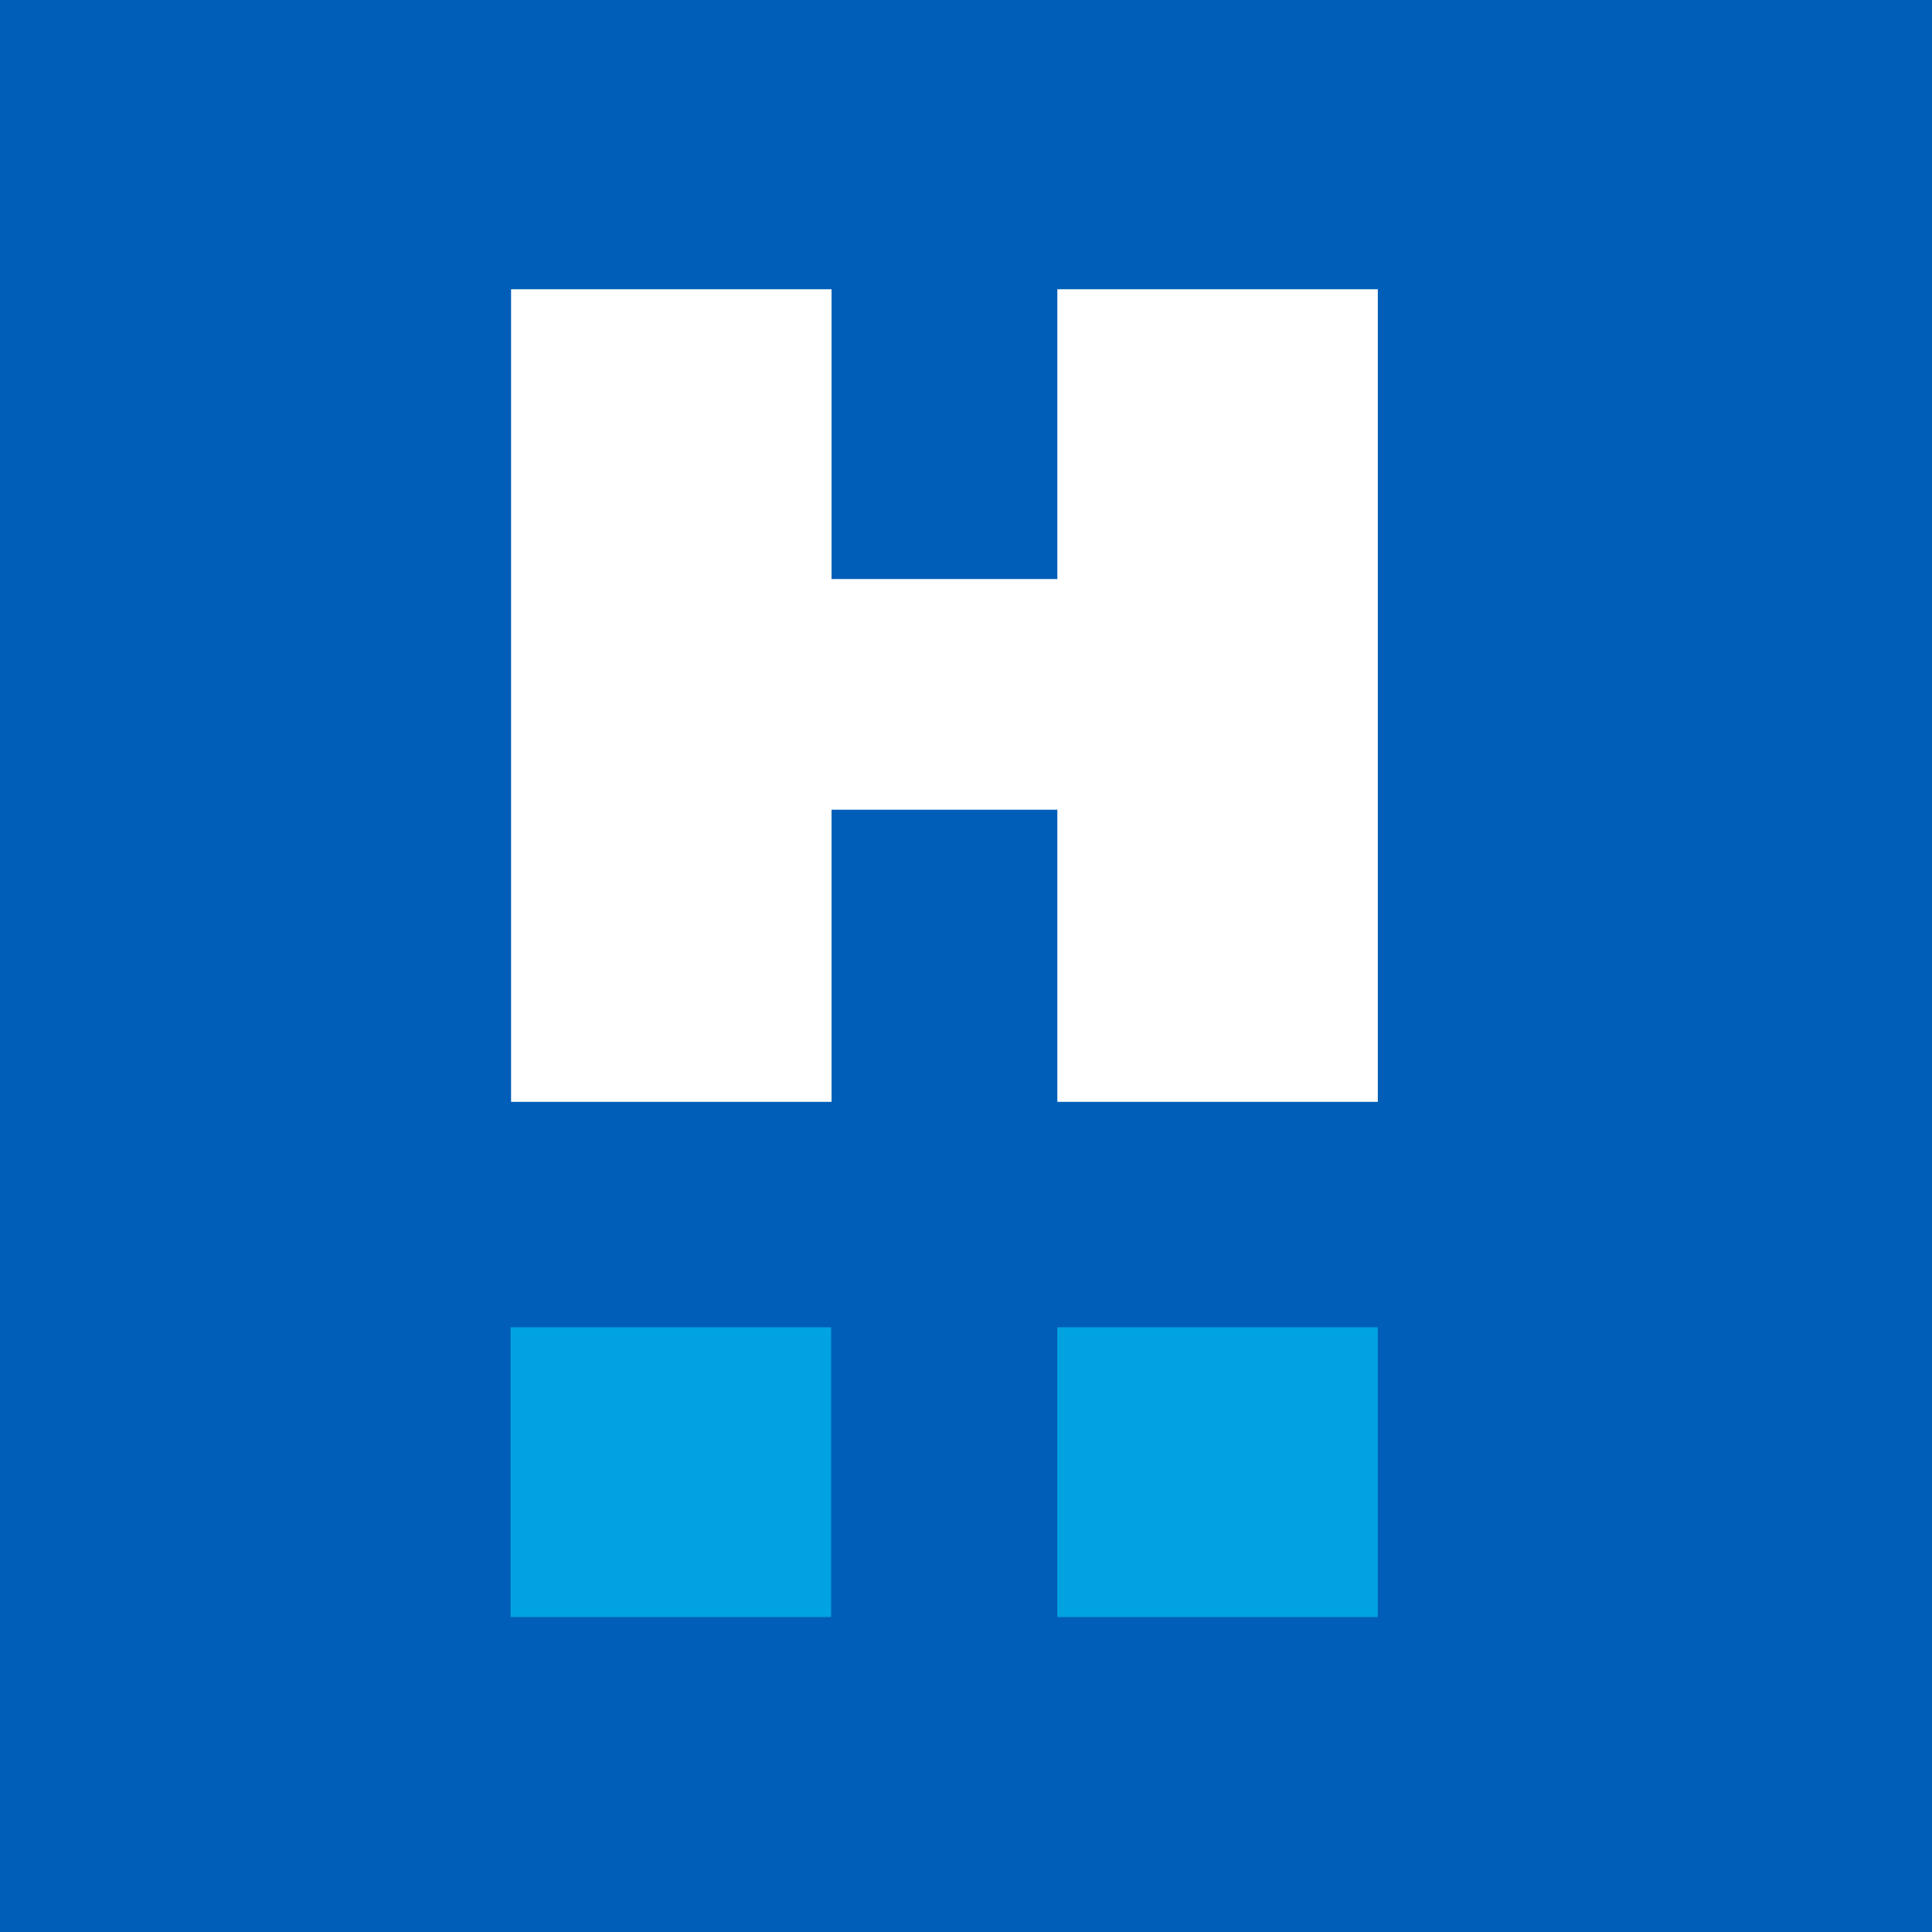 <svg xmlns="http://www.w3.org/2000/svg" width="32" height="32" viewBox="0 0 32 32"><defs><style>.a{fill:#005eb8;}.b{fill:#00a3e0;}.c{fill:#fff;}</style></defs><g transform="translate(-592 -797)"><rect class="a" width="32" height="32" transform="translate(592 797)"/><g transform="translate(600.458 818.984)"><rect class="b" width="5.308" height="4.799" transform="translate(14.362 4.799) rotate(180)"/><rect class="b" width="5.308" height="4.799" transform="translate(5.308 4.799) rotate(180)"/></g><path class="c" d="M97.248,35.7v4.8h-3.74V35.7H88.2V49.159h5.308V44.32h3.74v4.839h5.308V35.7Z" transform="translate(512.265 766.091)"/></g></svg>